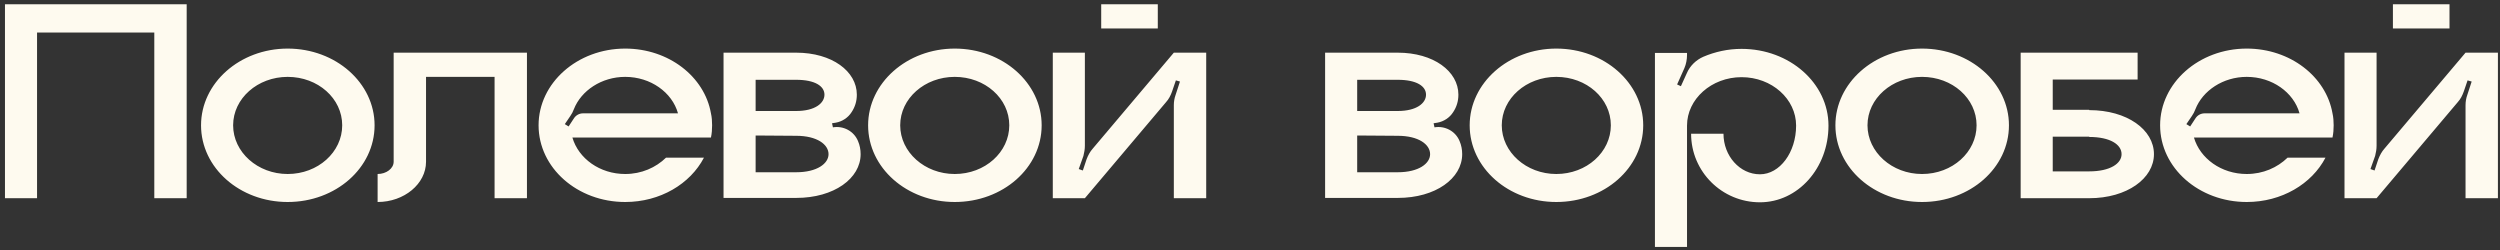 <?xml version="1.0" encoding="UTF-8"?> <svg xmlns="http://www.w3.org/2000/svg" width="240" height="24" viewBox="0 0 240 24" fill="none"><rect x="0" y="0" width="240" height="24" fill="#333333" stroke="none"/><path d="M0.477 0.408H17.921V19.028H14.813V3.124H3.557V19.028H0.477V0.408ZM27.616 4.664C32.236 4.664 35.96 7.968 35.96 12.028C35.96 16.116 32.236 19.392 27.616 19.392C23.024 19.392 19.3 16.116 19.3 12.028C19.3 7.968 23.024 4.664 27.616 4.664ZM27.616 16.704C30.528 16.704 32.852 14.604 32.852 12.028C32.852 9.452 30.528 7.38 27.616 7.38C24.732 7.38 22.38 9.452 22.38 12.028C22.38 14.604 24.732 16.704 27.616 16.704ZM37.791 5.056H50.587V19.028H47.479V7.38H40.899V15.528C40.899 17.656 38.799 19.392 36.251 19.392V16.704C37.091 16.704 37.791 16.172 37.791 15.528V5.056ZM68.362 12.028C68.362 12.42 68.335 12.812 68.251 13.204H54.95C55.538 15.22 57.583 16.704 60.019 16.704C61.587 16.704 62.959 16.088 63.938 15.136H67.579C66.263 17.656 63.379 19.392 60.019 19.392C55.426 19.392 51.703 16.116 51.703 12.028C51.703 7.968 55.426 4.664 60.019 4.664C64.191 4.664 67.635 7.352 68.251 10.88C68.335 11.244 68.362 11.636 68.362 12.028ZM55.986 10.88H65.087C64.526 8.864 62.455 7.38 60.019 7.38C57.751 7.38 55.791 8.696 55.09 10.488C55.007 10.712 54.895 10.936 54.755 11.132L54.222 11.916L54.587 12.14L55.118 11.328C55.315 11.048 55.623 10.88 55.986 10.88ZM79.96 12.224C80.968 12.056 81.976 12.588 82.368 13.54C82.536 13.932 82.62 14.352 82.62 14.8C82.62 17.124 80.072 19 76.432 19H69.46V5.056H76.432C79.876 5.056 82.256 6.848 82.256 9.088C82.256 9.704 82.088 10.264 81.752 10.768C81.416 11.3 80.856 11.664 80.24 11.776L79.876 11.832L79.96 12.224ZM72.54 7.66V10.656H76.432C78.252 10.656 79.148 9.9 79.148 9.088C79.148 8.276 78.252 7.66 76.432 7.66H72.54ZM76.432 16.536C78.448 16.536 79.54 15.696 79.54 14.8C79.54 13.876 78.448 13.036 76.432 13.036L72.54 13.008V16.536H76.432ZM91.655 4.664C96.275 4.664 99.999 7.968 99.999 12.028C99.999 16.116 96.275 19.392 91.655 19.392C87.063 19.392 83.339 16.116 83.339 12.028C83.339 7.968 87.063 4.664 91.655 4.664ZM91.655 16.704C94.567 16.704 96.891 14.604 96.891 12.028C96.891 9.452 94.567 7.38 91.655 7.38C88.771 7.38 86.419 9.452 86.419 12.028C86.419 14.604 88.771 16.704 91.655 16.704ZM111.148 2.732H105.716V0.408H111.148V2.732ZM112.688 5.056H115.796V19.028H112.688V10.096C112.688 9.76 112.744 9.424 112.856 9.116L113.276 7.828L112.884 7.716L112.52 8.78C112.38 9.172 112.212 9.508 111.932 9.816L104.148 19.028H101.068V5.056H104.148V13.988C104.148 14.324 104.092 14.632 104.008 14.968L103.56 16.228L103.952 16.368L104.316 15.276C104.456 14.912 104.652 14.548 104.904 14.268L112.688 5.056ZM137.71 12.224C138.718 12.056 139.726 12.588 140.118 13.54C140.286 13.932 140.37 14.352 140.37 14.8C140.37 17.124 137.822 19 134.182 19H127.21V5.056H134.182C137.626 5.056 140.006 6.848 140.006 9.088C140.006 9.704 139.838 10.264 139.502 10.768C139.166 11.3 138.606 11.664 137.99 11.776L137.626 11.832L137.71 12.224ZM130.29 7.66V10.656H134.182C136.002 10.656 136.898 9.9 136.898 9.088C136.898 8.276 136.002 7.66 134.182 7.66H130.29ZM134.182 16.536C136.198 16.536 137.29 15.696 137.29 14.8C137.29 13.876 136.198 13.036 134.182 13.036L130.29 13.008V16.536H134.182ZM149.405 4.664C154.025 4.664 157.749 7.968 157.749 12.028C157.749 16.116 154.025 19.392 149.405 19.392C144.813 19.392 141.089 16.116 141.089 12.028C141.089 7.968 144.813 4.664 149.405 4.664ZM149.405 16.704C152.317 16.704 154.641 14.604 154.641 12.028C154.641 9.452 152.317 7.38 149.405 7.38C146.521 7.38 144.169 9.452 144.169 12.028C144.169 14.604 146.521 16.704 149.405 16.704ZM167.19 4.692C171.81 4.692 175.534 7.996 175.534 12.056C175.534 16.144 172.594 19.42 168.954 19.42C165.314 19.42 162.346 16.48 162.346 12.84H165.454C165.454 14.968 167.022 16.732 168.954 16.732C170.858 16.732 172.426 14.632 172.426 12.056C172.426 9.508 170.102 7.408 167.19 7.408C164.306 7.408 161.954 9.508 161.954 12.056V23.704H158.874V5.084H161.954V5.28C161.954 5.7 161.87 6.148 161.702 6.54L161.002 8.108L161.366 8.276L161.926 7.044C162.234 6.316 162.822 5.756 163.522 5.448C164.642 4.972 165.874 4.692 167.19 4.692ZM184.515 4.664C189.135 4.664 192.859 7.968 192.859 12.028C192.859 16.116 189.135 19.392 184.515 19.392C179.923 19.392 176.199 16.116 176.199 12.028C176.199 7.968 179.923 4.664 184.515 4.664ZM184.515 16.704C187.427 16.704 189.751 14.604 189.751 12.028C189.751 9.452 187.427 7.38 184.515 7.38C181.631 7.38 179.279 9.452 179.279 12.028C179.279 14.604 181.631 16.704 184.515 16.704ZM200.563 10.572C204.203 10.572 206.779 12.448 206.779 14.8C206.779 17.124 204.203 19.028 200.563 19.028H193.983V5.056H205.211V7.632H197.063V10.544H200.563V10.572ZM200.563 16.452C202.579 16.452 203.671 15.696 203.671 14.8C203.671 13.876 202.579 13.148 200.563 13.148V13.12H197.063V16.452H200.563ZM224.031 12.028C224.031 12.42 224.003 12.812 223.919 13.204H210.619C211.207 15.22 213.251 16.704 215.687 16.704C217.255 16.704 218.627 16.088 219.607 15.136H223.247C221.931 17.656 219.047 19.392 215.687 19.392C211.095 19.392 207.371 16.116 207.371 12.028C207.371 7.968 211.095 4.664 215.687 4.664C219.859 4.664 223.303 7.352 223.919 10.88C224.003 11.244 224.031 11.636 224.031 12.028ZM211.655 10.88H220.755C220.195 8.864 218.123 7.38 215.687 7.38C213.419 7.38 211.459 8.696 210.758 10.488C210.675 10.712 210.562 10.936 210.423 11.132L209.891 11.916L210.255 12.14L210.787 11.328C210.983 11.048 211.291 10.88 211.655 10.88ZM235.152 2.732H229.72V0.408H235.152V2.732ZM236.692 5.056H239.8V19.028H236.692V10.096C236.692 9.76 236.748 9.424 236.86 9.116L237.28 7.828L236.888 7.716L236.524 8.78C236.384 9.172 236.216 9.508 235.936 9.816L228.152 19.028H225.072V5.056H228.152V13.988C228.152 14.324 228.096 14.632 228.012 14.968L227.564 16.228L227.956 16.368L228.32 15.276C228.46 14.912 228.656 14.548 228.908 14.268L236.692 5.056Z" fill="#FEFAEF"></path></svg> 